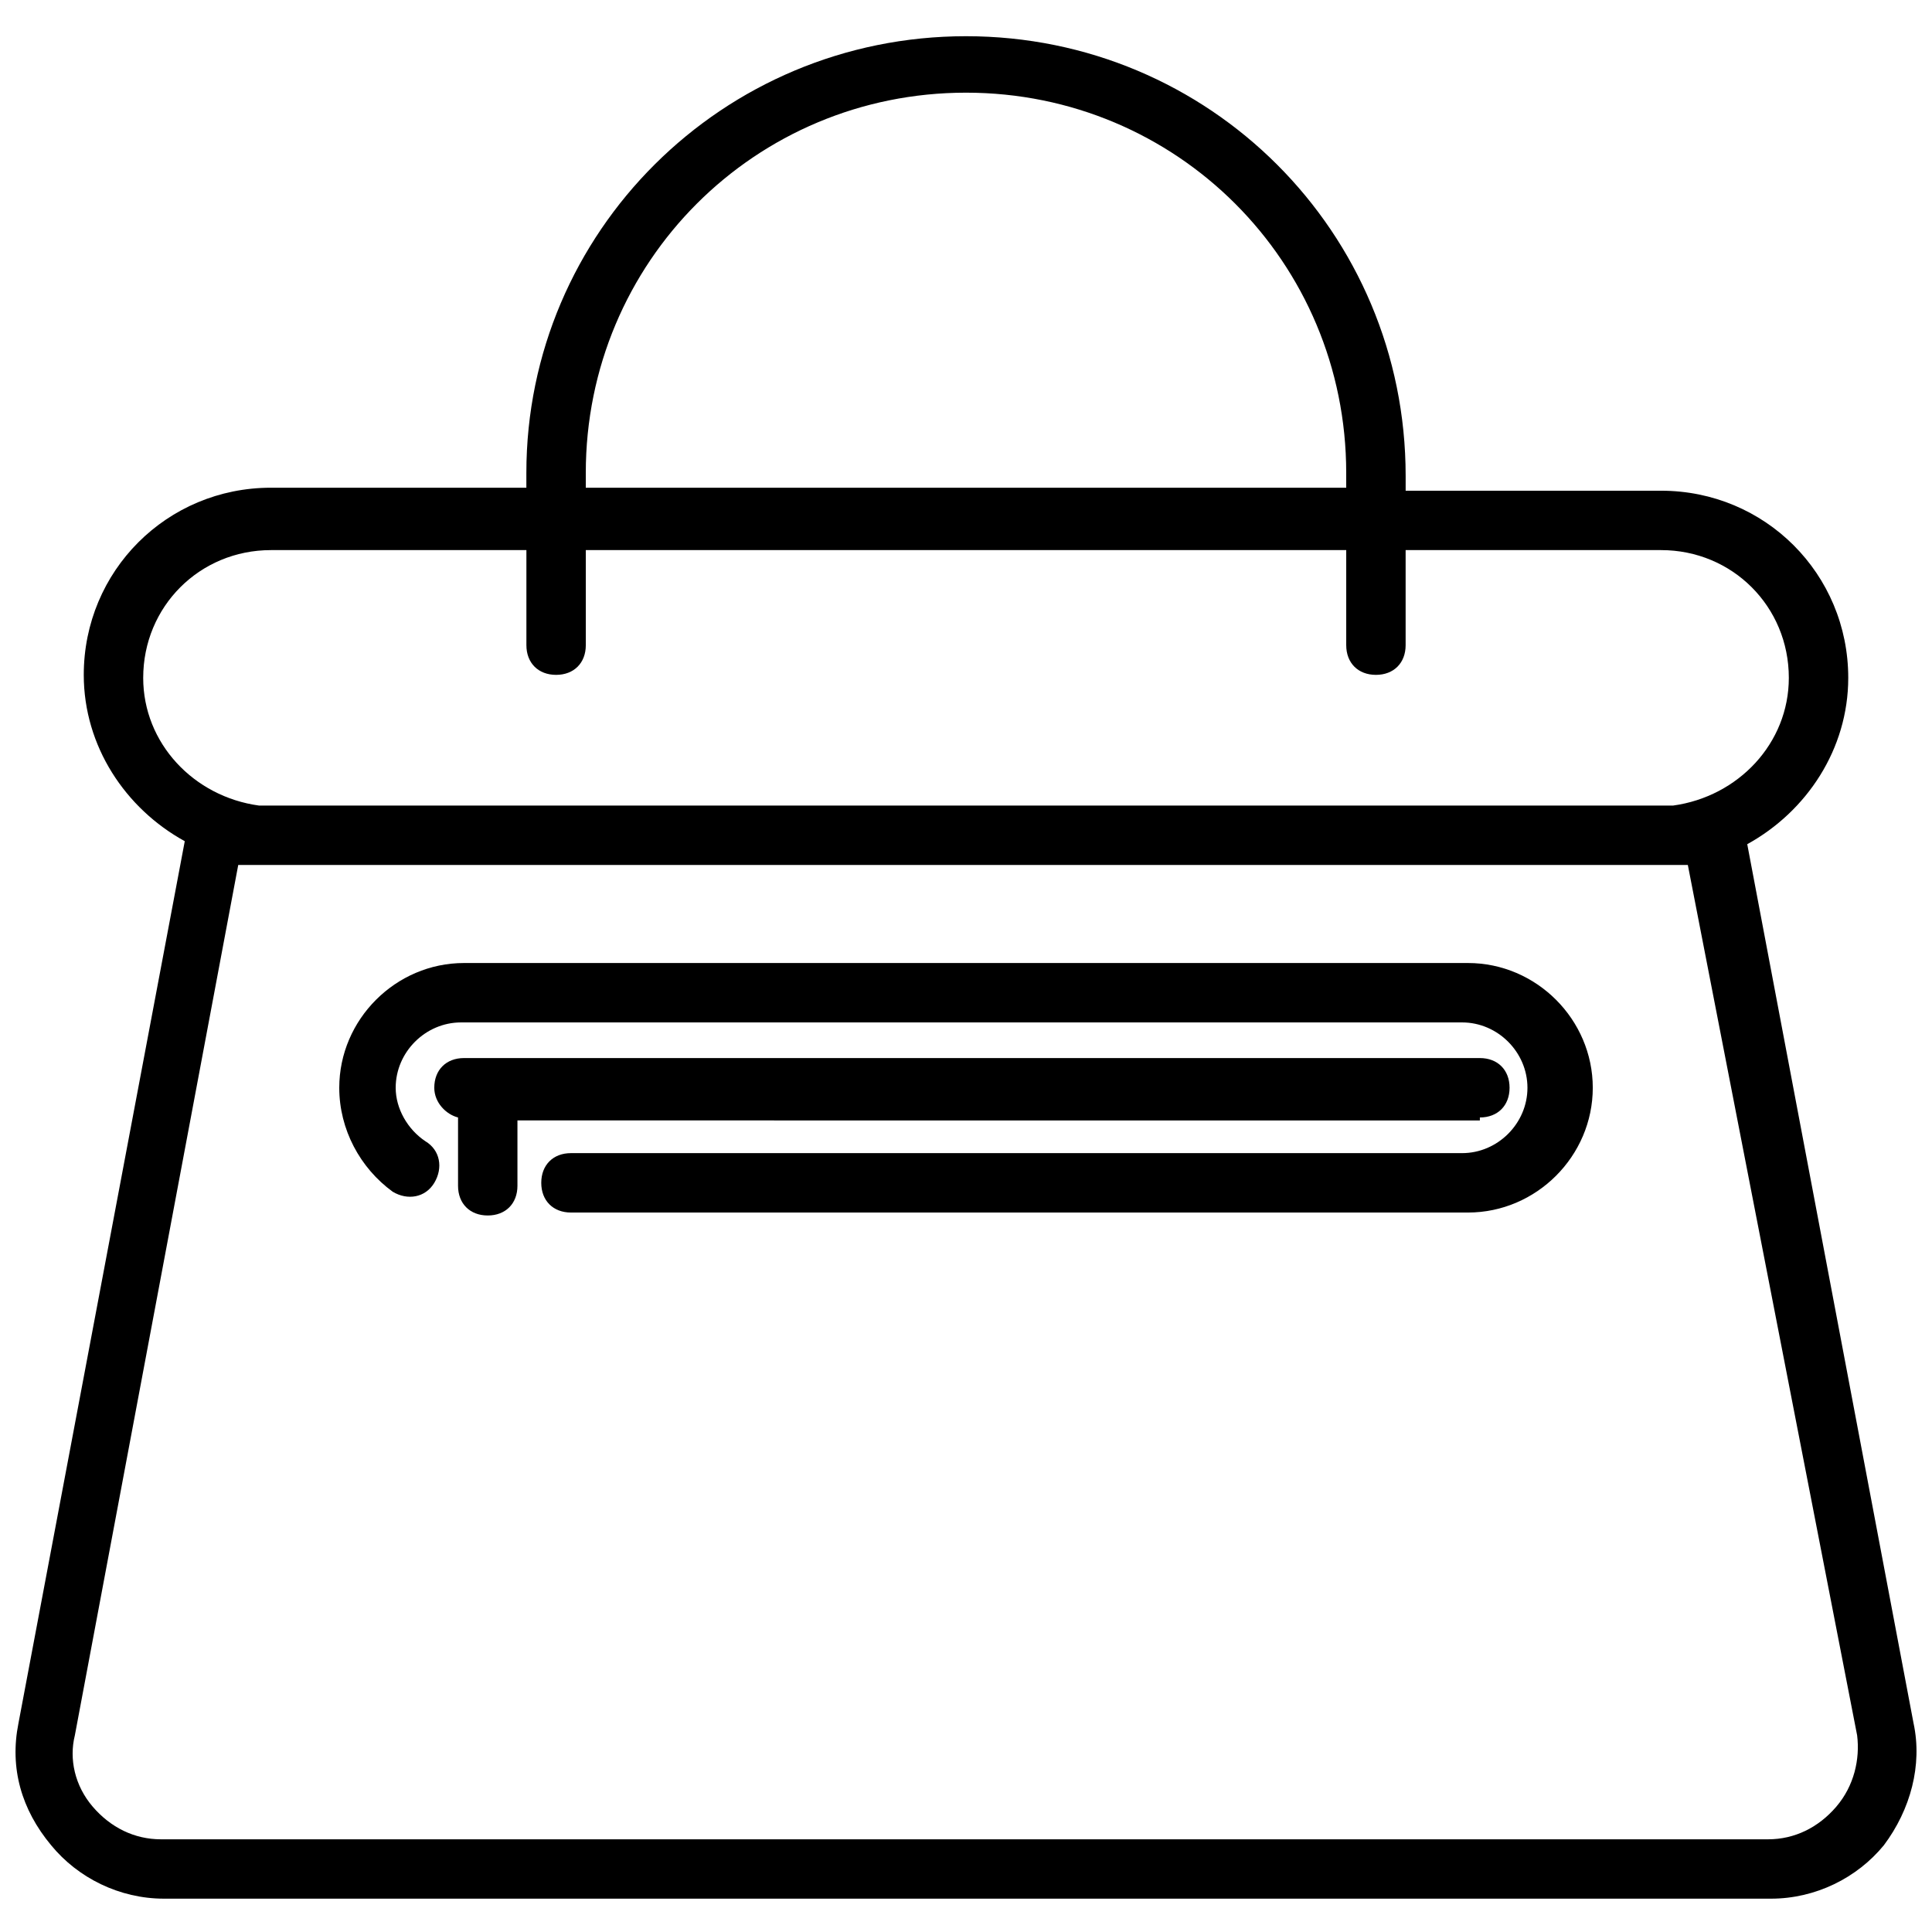 <?xml version="1.0" encoding="UTF-8"?>
<!-- Uploaded to: ICON Repo, www.svgrepo.com, Generator: ICON Repo Mixer Tools -->
<svg width="800px" height="800px" version="1.1" viewBox="144 144 512 512" xmlns="http://www.w3.org/2000/svg">
 <defs>
  <clipPath id="a">
   <path d="m148.09 153h503.81v495h-503.81z"/>
  </clipPath>
 </defs>
 <path d="m533.04 399.21h-266.07c-18.105 0-33.062 14.957-33.062 33.062 0 11.02 5.512 21.254 14.168 27.551 3.938 2.363 8.66 1.574 11.02-2.363 2.363-3.938 1.574-8.66-2.363-11.02-4.723-3.148-7.871-8.66-7.871-14.168 0-9.445 7.871-17.32 17.32-17.32h265.29c9.445 0 17.32 7.871 17.32 17.32 0 9.445-7.871 17.32-17.32 17.32h-236.16c-4.723 0-7.871 3.148-7.871 7.871s3.148 7.871 7.871 7.871h237.73c18.105 0 33.062-14.957 33.062-33.062 0-18.105-14.957-33.062-33.062-33.062z"/>
 <path d="m536.18 440.14c4.723 0 7.871-3.148 7.871-7.871 0-4.723-3.148-7.871-7.871-7.871h-269.22c-4.723 0-7.871 3.148-7.871 7.871 0 3.938 3.148 7.086 6.297 7.871v18.105c0 4.723 3.148 7.871 7.871 7.871 4.723 0 7.871-3.148 7.871-7.871v-17.32l255.05 0.004z"/>
 <g clip-path="url(#a)">
  <path d="m651.12 600.73-44.082-233.01c15.742-8.66 26.766-25.191 26.766-44.082 0-27.551-22.043-49.594-49.594-49.594h-67.699v-3.938c0-64.551-51.957-116.51-116.51-116.51-64.551 0.004-116.51 51.957-116.51 115.72v3.938l-67.699-0.004c-27.551 0-49.594 22.043-49.594 49.594 0 18.895 11.02 35.426 26.766 44.082l-44.082 233.8c-2.363 11.809 0.789 22.828 8.66 32.273 7.086 8.66 18.105 14.168 29.914 14.168h425.88c11.809 0 22.828-5.512 29.914-14.168 7.082-9.445 10.23-21.25 7.871-32.273zm-351.88-331.41c0-55.891 44.871-100.76 100.76-100.76s100.76 44.871 100.76 100.76v3.938l-201.52-0.004zm-117.29 54.316c0-18.895 14.957-33.852 33.852-33.852h67.699v25.191c0 4.723 3.148 7.871 7.871 7.871 4.723 0 7.871-3.148 7.871-7.871v-25.191h201.52v25.191c0 4.723 3.148 7.871 7.871 7.871 4.723 0 7.871-3.148 7.871-7.871v-25.191h67.699c18.895 0 33.852 14.957 33.852 33.852 0 17.32-13.383 31.488-30.699 33.852l-374.71-0.004c-17.32-2.359-30.699-16.531-30.699-33.848zm448.7 299.14c-4.723 5.512-11.02 8.66-18.105 8.66h-425.88c-7.086 0-13.383-3.148-18.105-8.66-4.723-5.512-6.297-12.594-4.723-18.895l43.297-230.65h2.363 5.512 368.41 5.512 2.363l44.863 230.65c0.785 6.297-0.789 13.383-5.512 18.895z"/>
 </g>
</svg>